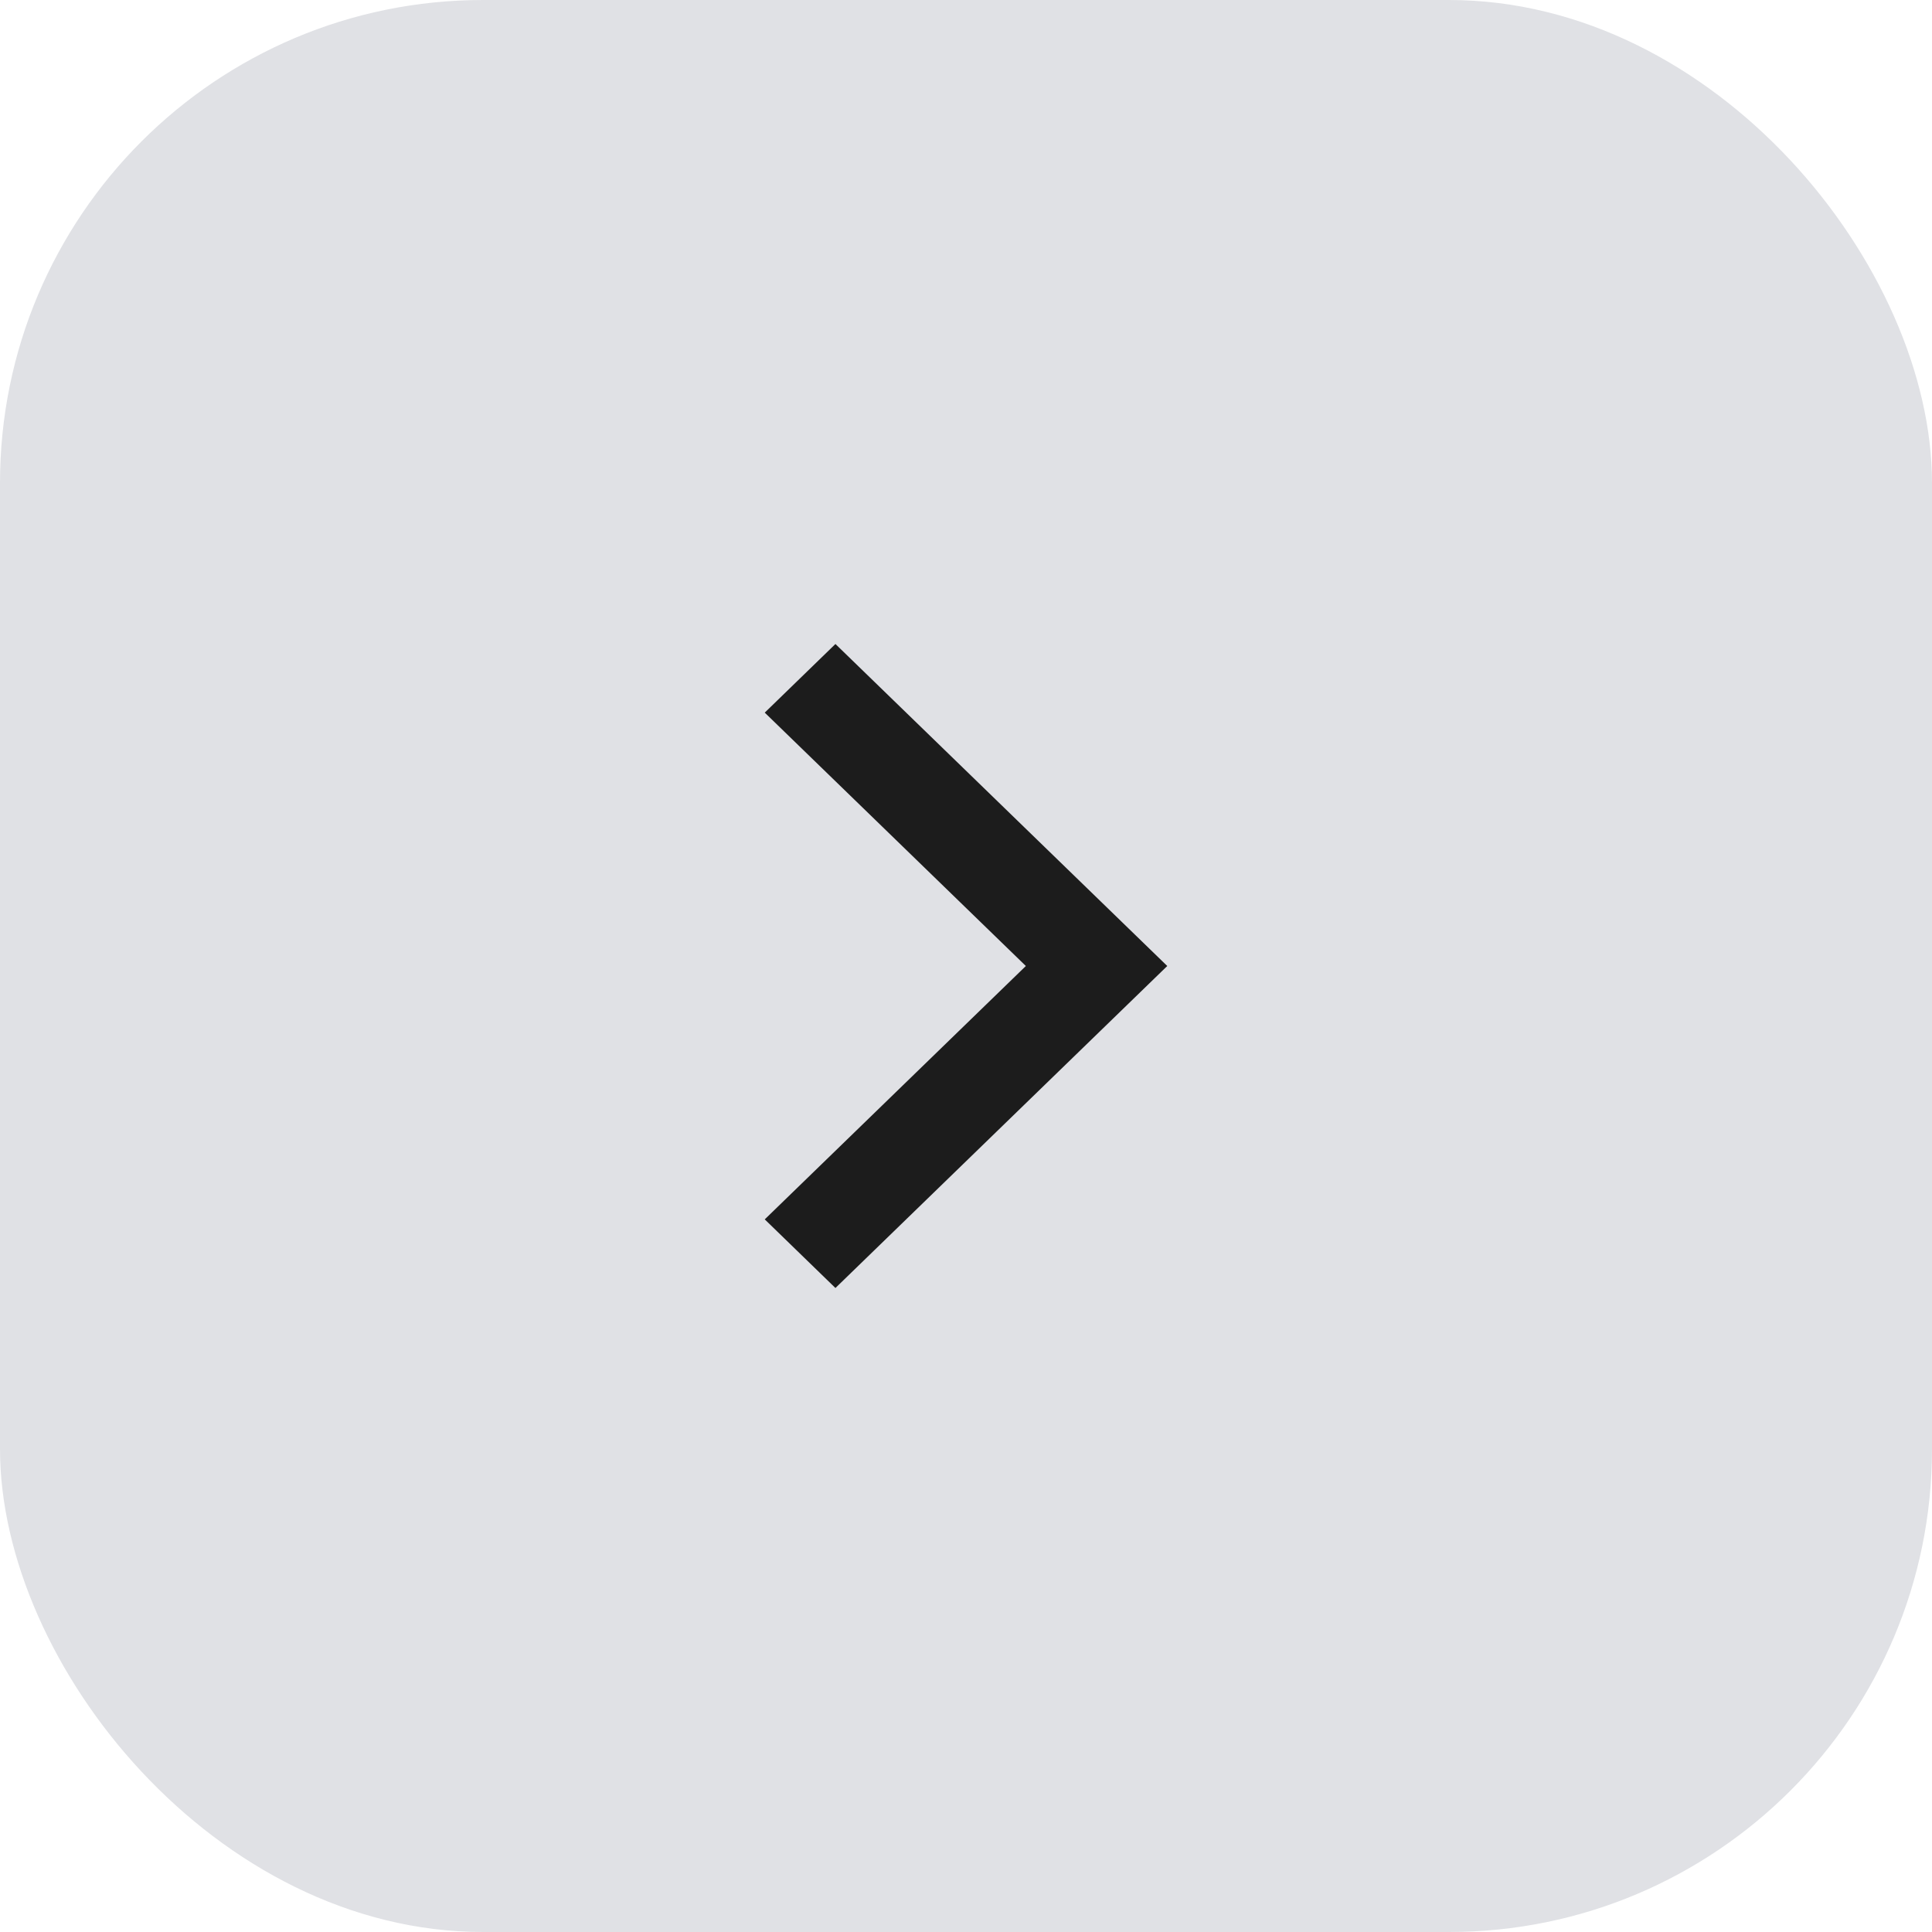 <?xml version="1.0" encoding="UTF-8"?> <svg xmlns="http://www.w3.org/2000/svg" width="48" height="48" viewBox="0 0 48 48" fill="none"><rect width="48" height="48" rx="12" fill="#E0E1E5"></rect><path d="M20.756 16L29 24L20.756 32L19 30.295L25.487 24L19 17.705L20.756 16Z" fill="#1C1C1C"></path></svg> 